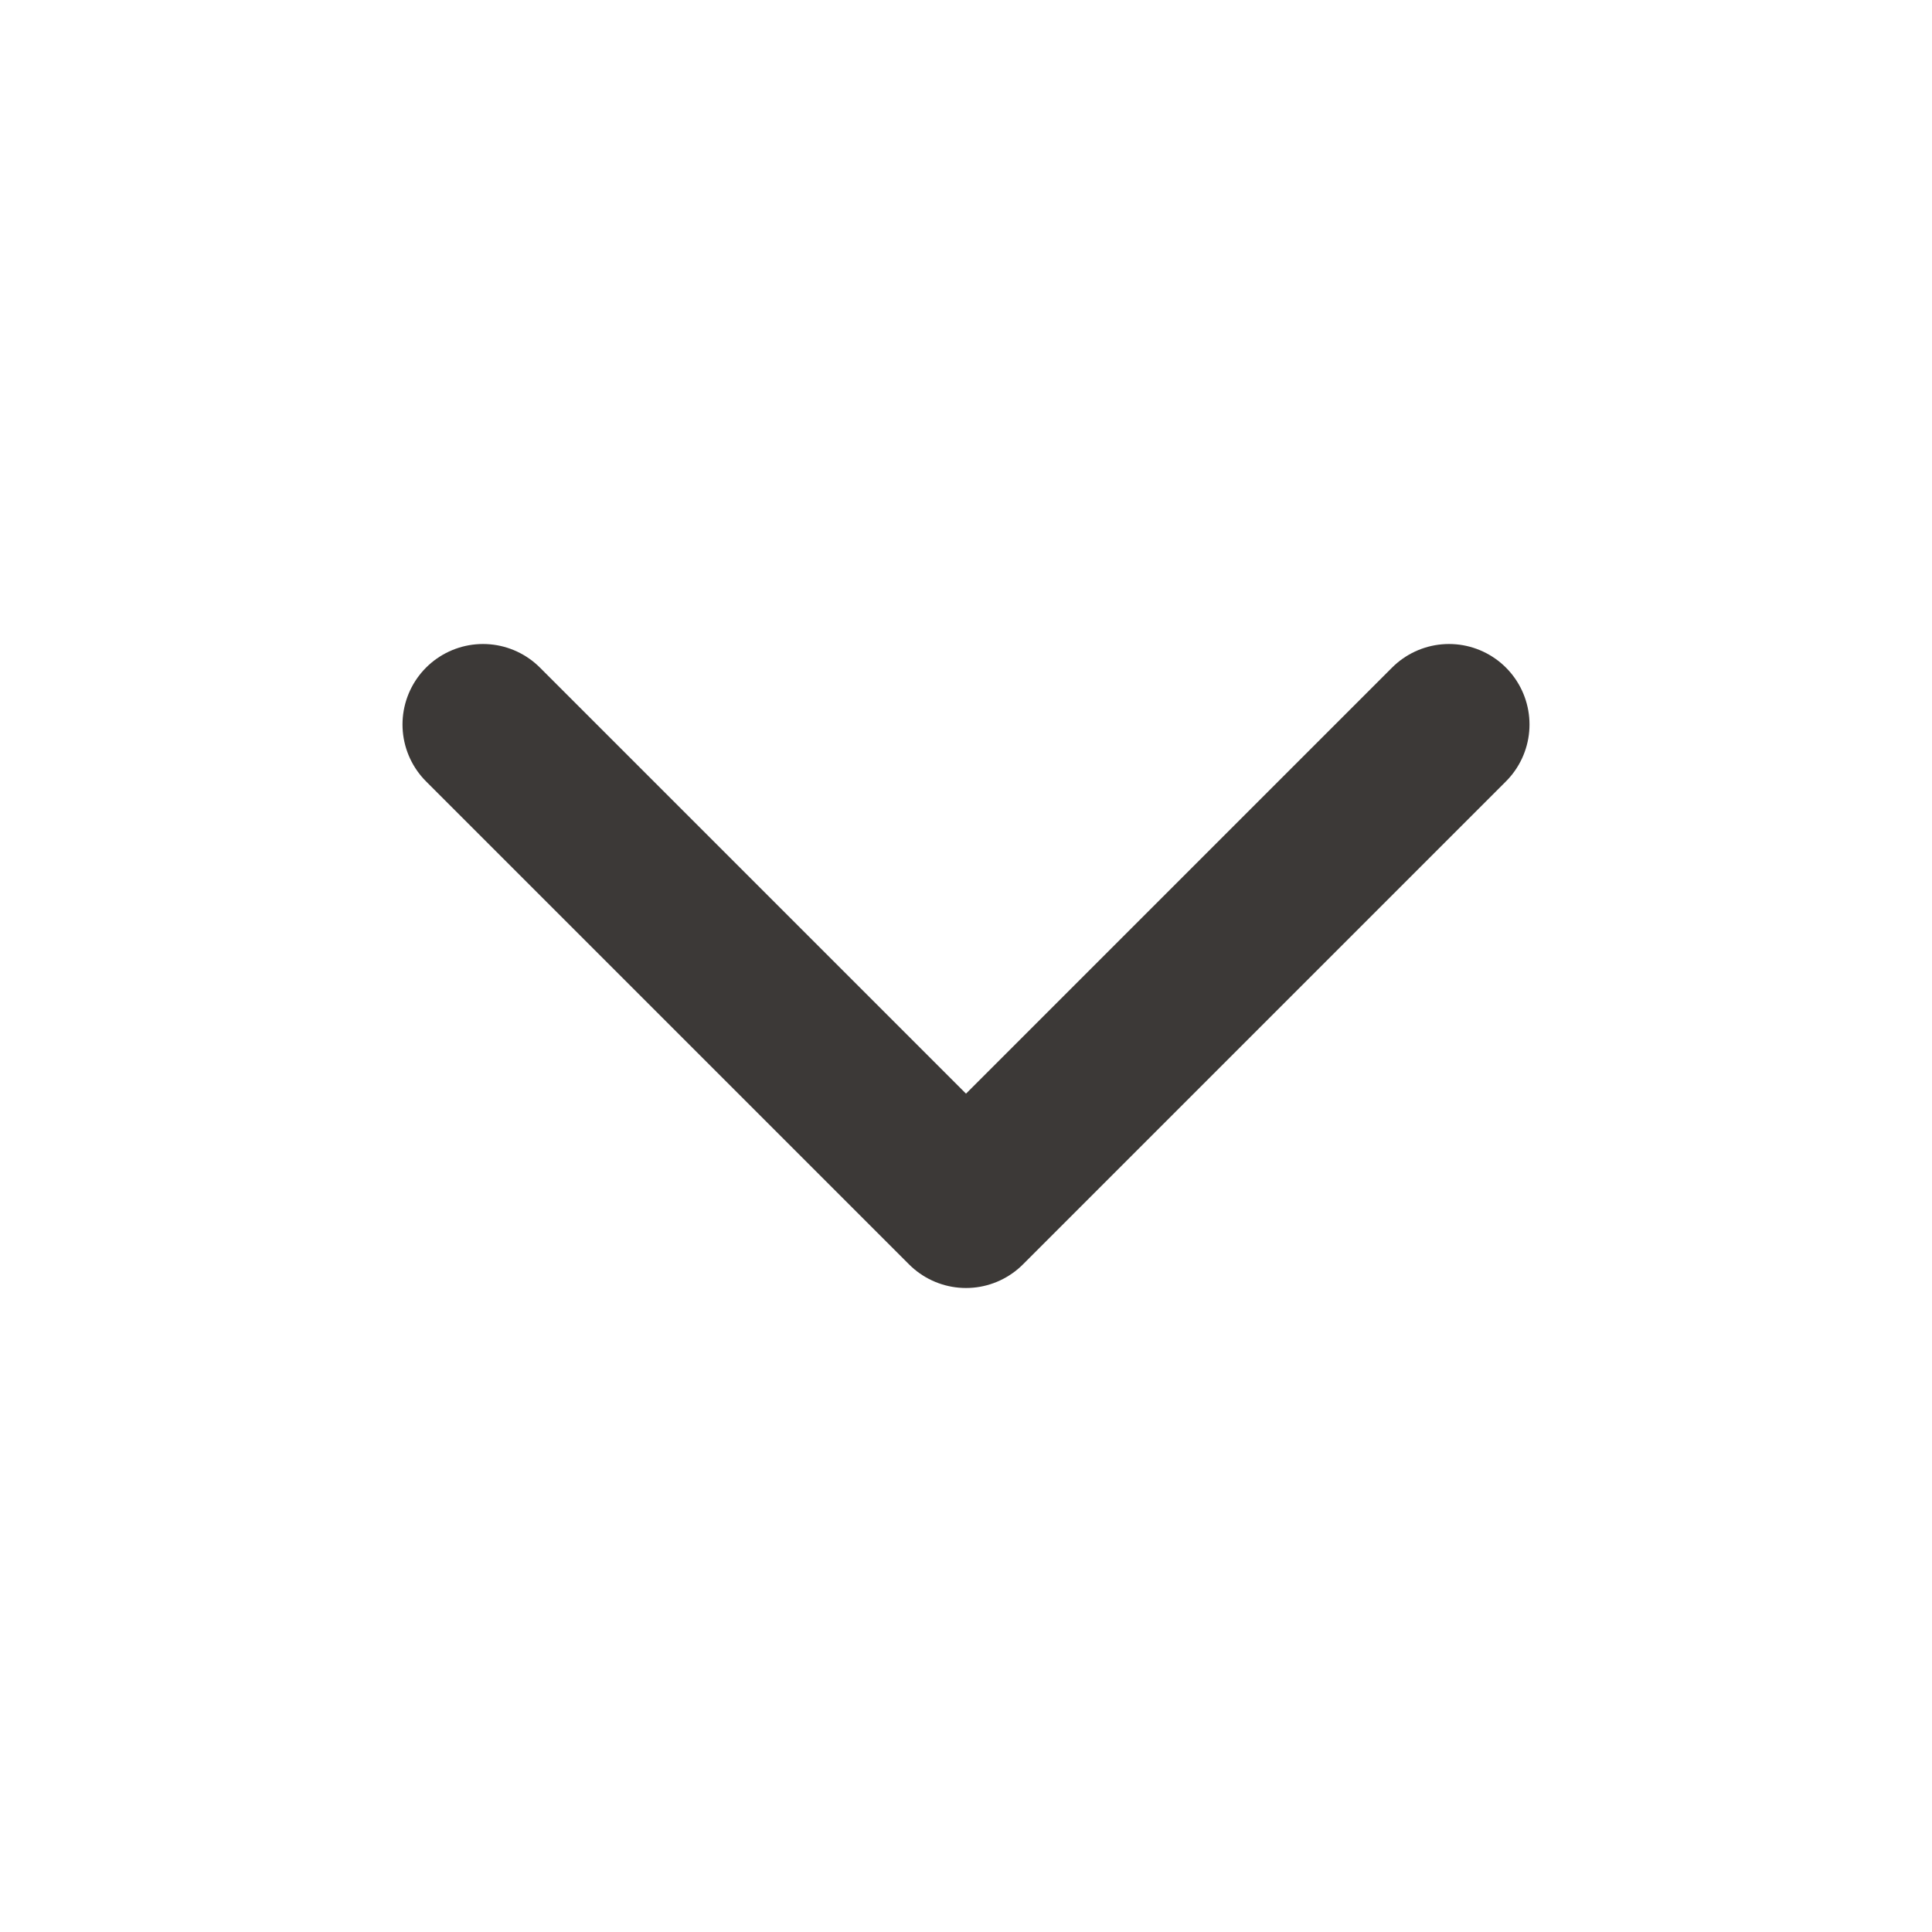 <svg width="24" height="24" viewBox="0 0 24 24" fill="none" xmlns="http://www.w3.org/2000/svg">
<path d="M6 9L12 15L18 9" stroke="#3C3937" stroke-width="2" stroke-linecap="round" stroke-linejoin="round"/>
</svg>
